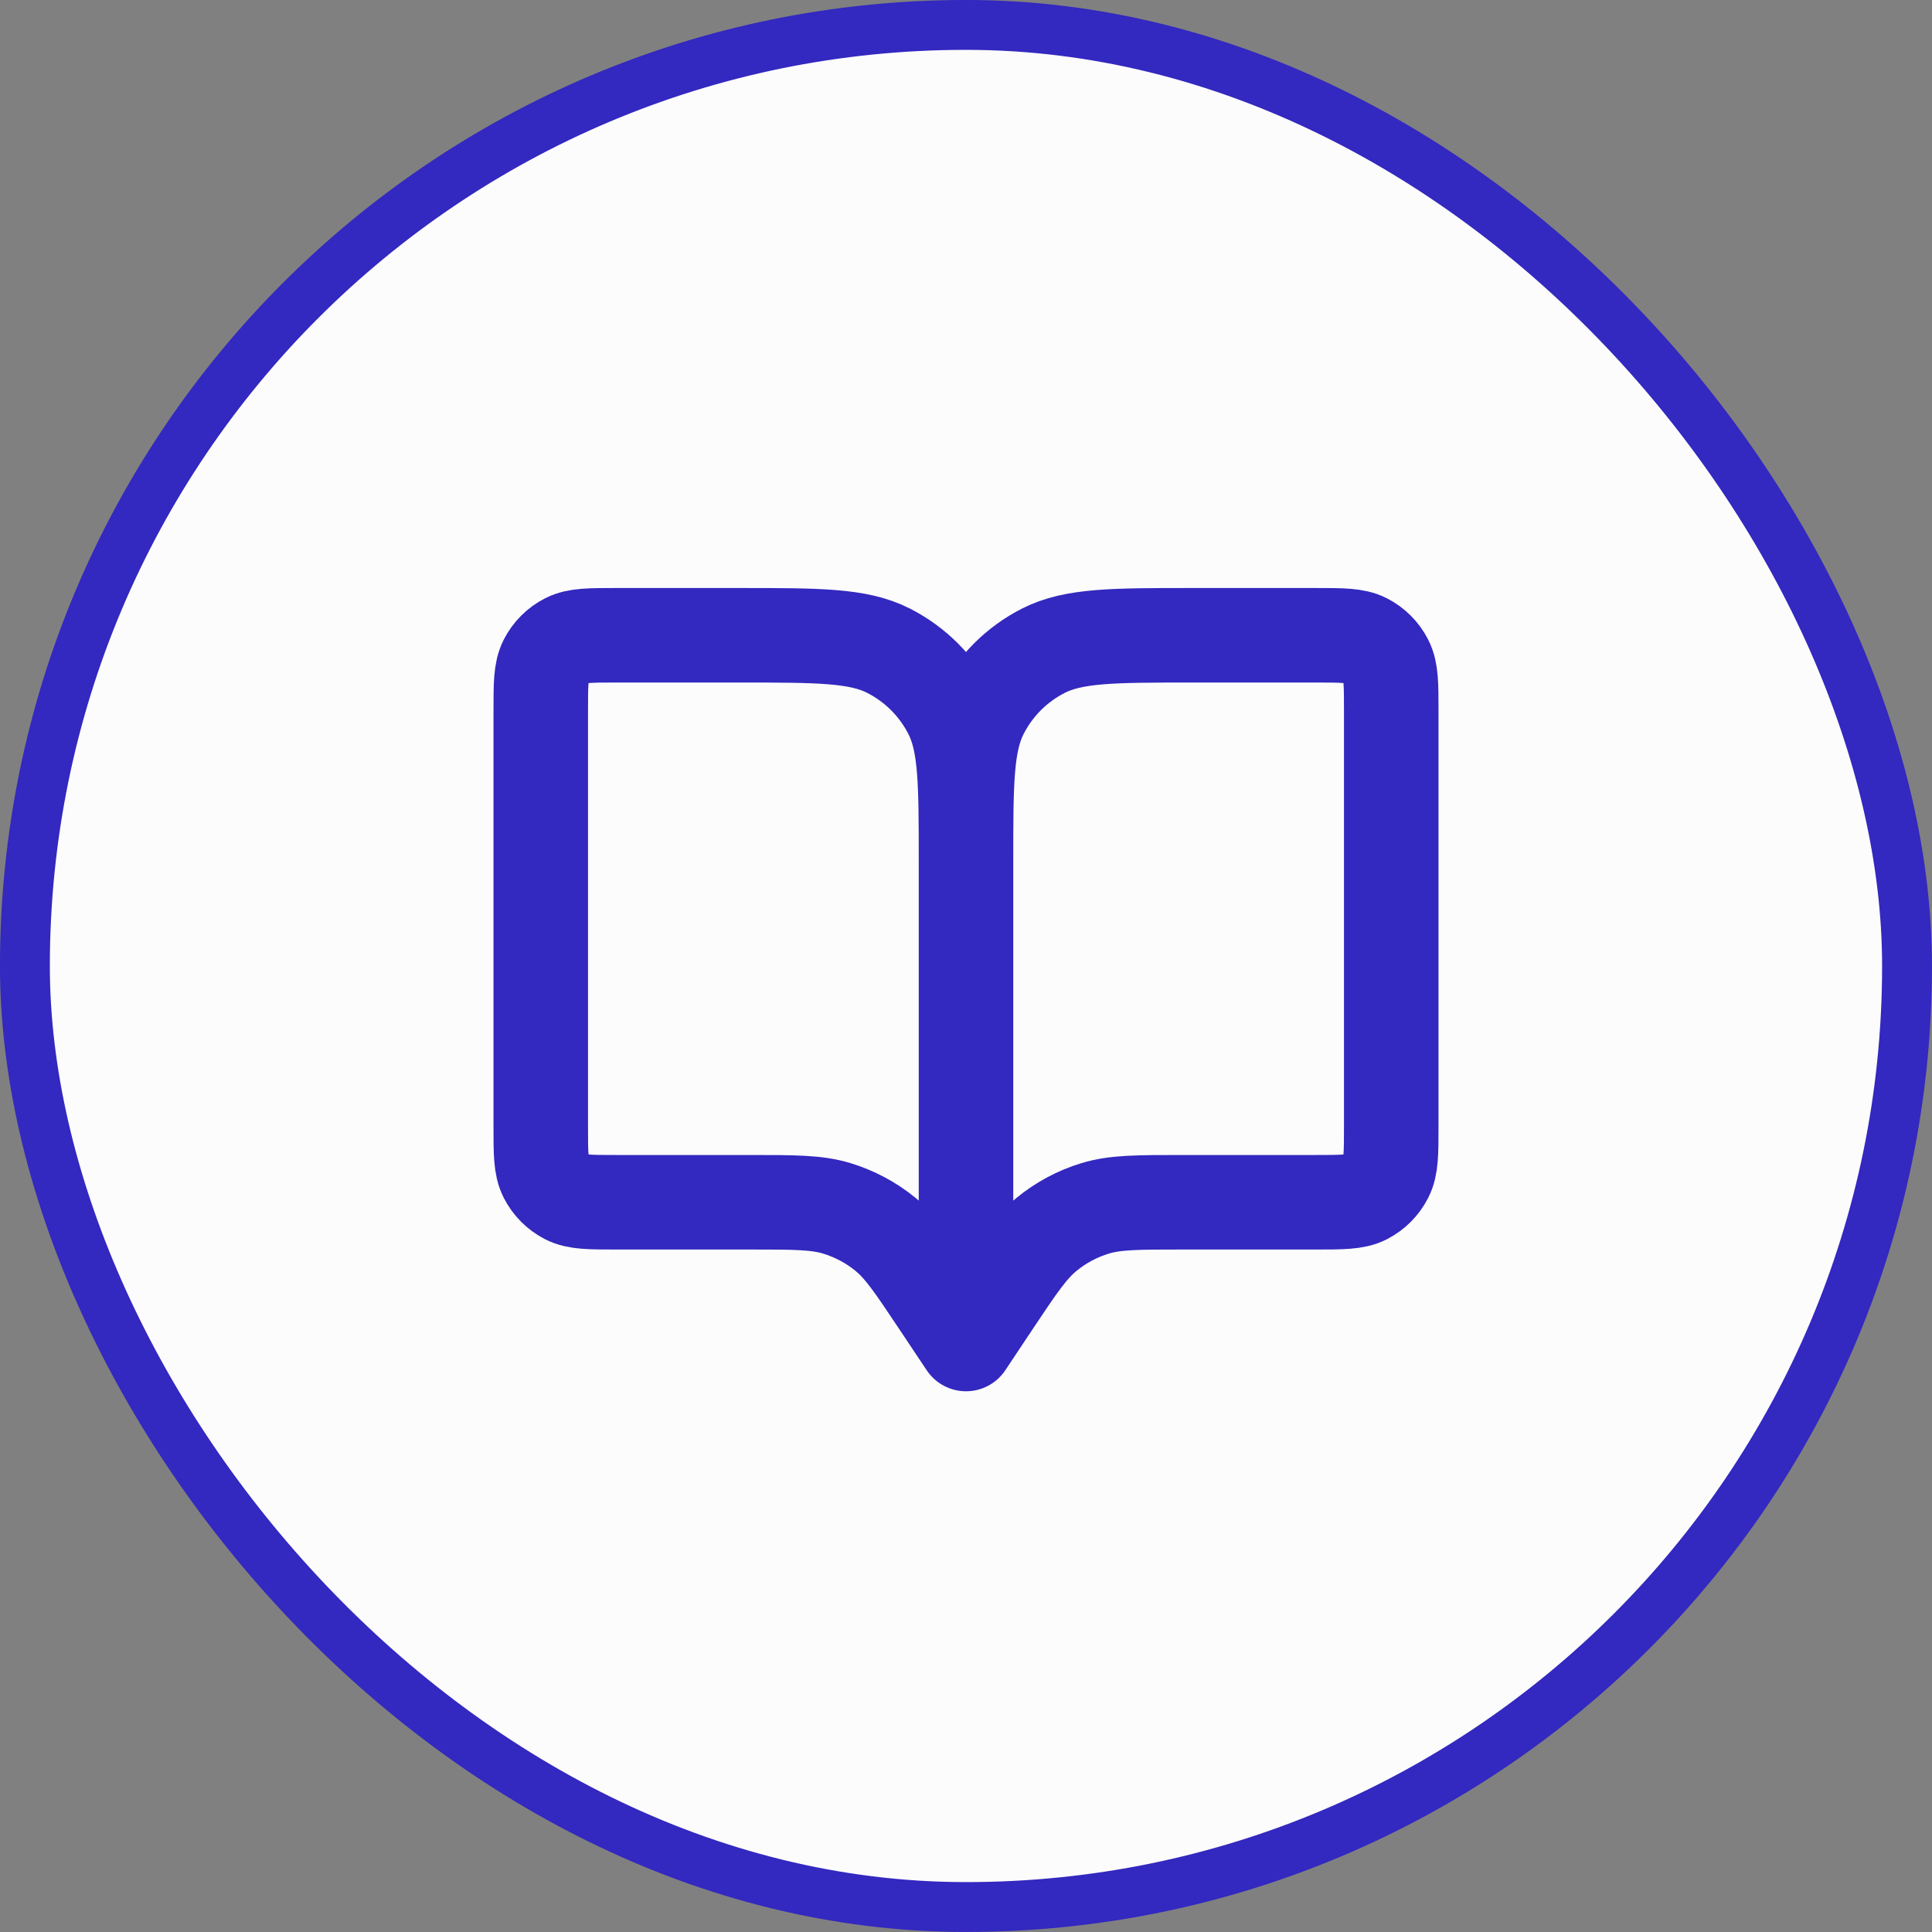 <svg width="38" height="38" viewBox="0 0 38 38" fill="none" xmlns="http://www.w3.org/2000/svg">
<rect x="0" y="0" width="38" height="38" fill="#808080" stroke="none"/>
<rect x="0.49" y="0.49" width="37.019" height="37.019" rx="18.509" fill="#FCFCFC"/>
<rect x="0.49" y="0.49" width="37.019" height="37.019" rx="18.509" stroke="#3328BF" stroke-width="0.981"/>
<path d="M19 16.955V26.435M19 16.955C19 15.394 19 14.614 19.304 14.017C19.571 13.492 19.997 13.066 20.522 12.799C21.118 12.495 21.899 12.495 23.461 12.495H25.877C26.397 12.495 26.658 12.495 26.857 12.596C27.031 12.685 27.173 12.827 27.262 13.002C27.364 13.201 27.364 13.461 27.364 13.982V22.16C27.364 22.68 27.364 22.94 27.262 23.139C27.173 23.314 27.032 23.456 26.857 23.546C26.658 23.647 26.398 23.647 25.879 23.647H23.246C22.373 23.647 21.936 23.647 21.54 23.767C21.189 23.874 20.864 24.048 20.581 24.281C20.261 24.544 20.018 24.907 19.534 25.633L19 26.435M19 16.955C19 15.394 19 14.614 18.696 14.017C18.428 13.492 18.002 13.066 17.477 12.799C16.881 12.495 16.1 12.495 14.539 12.495H12.122C11.602 12.495 11.342 12.495 11.143 12.596C10.968 12.685 10.826 12.827 10.737 13.002C10.636 13.201 10.636 13.461 10.636 13.982V22.16C10.636 22.68 10.636 22.94 10.737 23.139C10.826 23.314 10.968 23.456 11.143 23.546C11.342 23.647 11.601 23.647 12.121 23.647H14.753C15.626 23.647 16.063 23.647 16.459 23.767C16.809 23.874 17.137 24.048 17.42 24.281C17.738 24.543 17.979 24.904 18.459 25.624L19 26.435" stroke="#3328BF" stroke-width="1.859" stroke-linecap="round" stroke-linejoin="round"/>
</svg>
